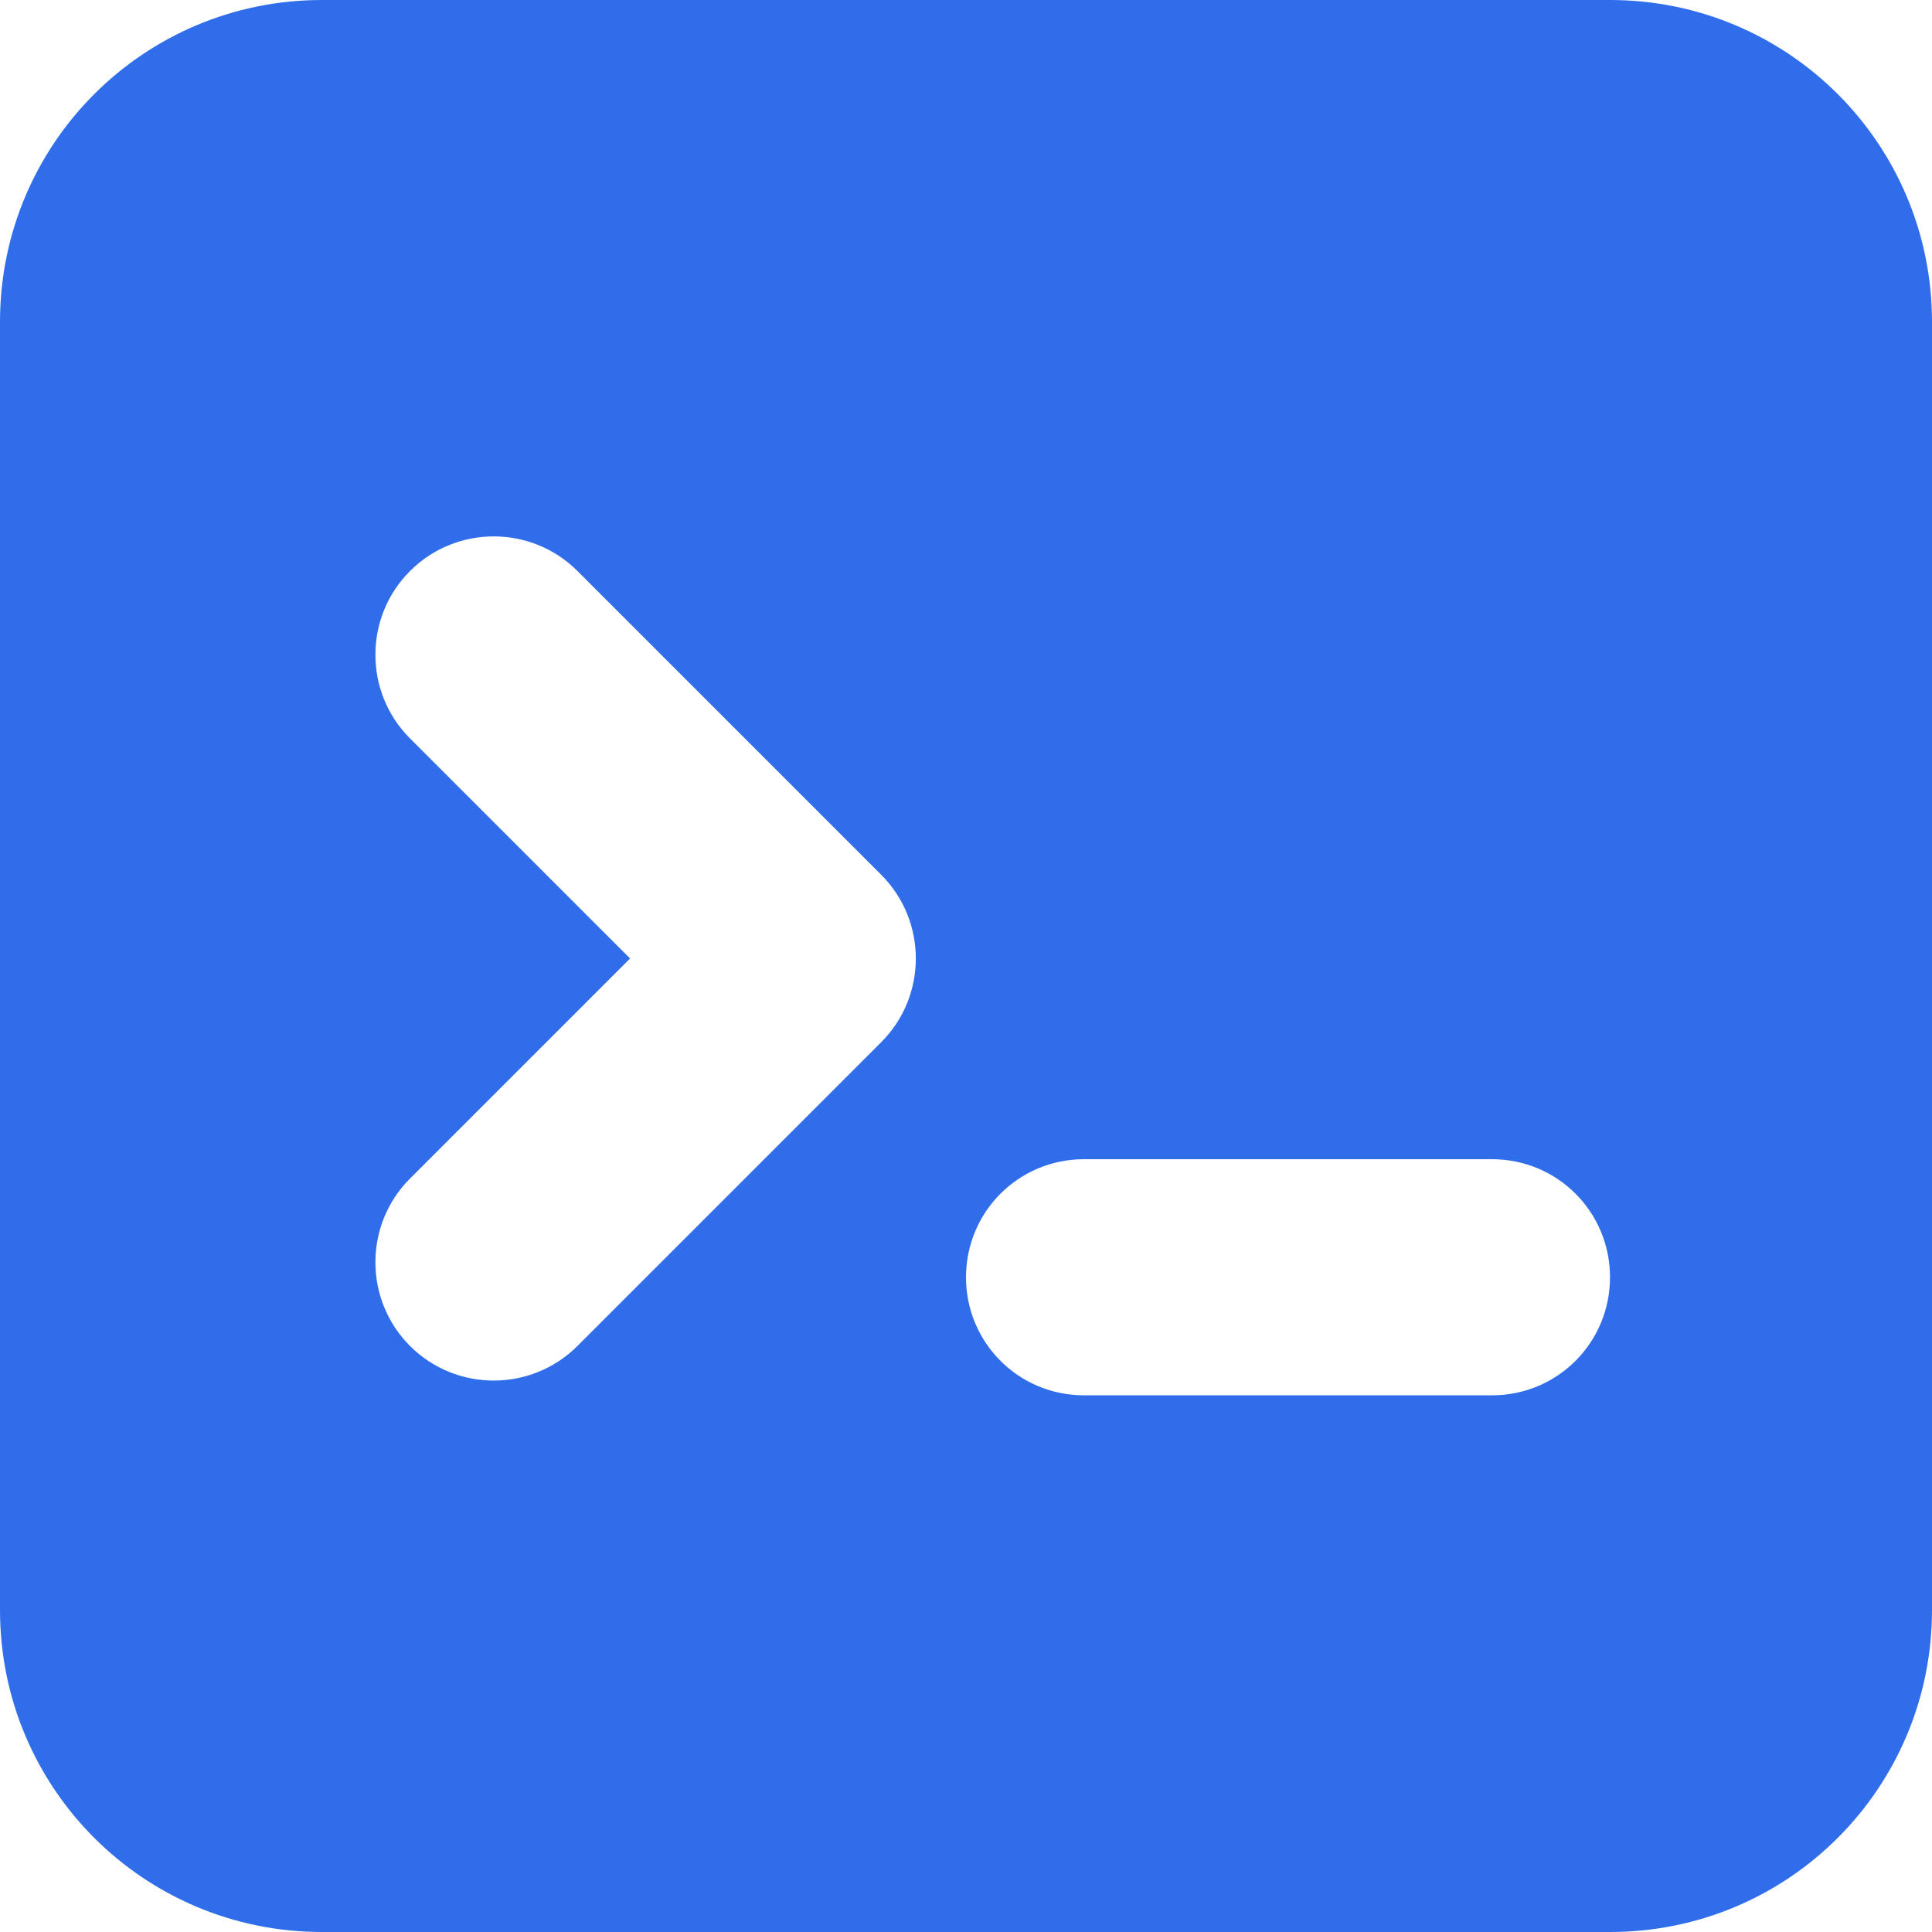 <svg width="18" height="18" viewBox="0 0 18 18" fill="none" xmlns="http://www.w3.org/2000/svg">
<g clip-path="url(#clip0_1232_1476)">
<path d="M15 0H3C1.34 0 0 1.34 0 3V15C0 16.66 1.34 18 3 18H15C16.66 18 18 16.66 18 15V3C18 1.34 16.66 0 15 0ZM8.21 9.71L5.38 12.54C4.95 12.97 4.25 12.97 3.82 12.54C3.39 12.11 3.39 11.41 3.82 10.98L5.87 8.93L3.82 6.88C3.39 6.45 3.39 5.75 3.82 5.32C4.25 4.89 4.95 4.89 5.38 5.32L8.21 8.15C8.64 8.58 8.64 9.28 8.21 9.71ZM13.9 13H10.1C9.49 13 9 12.51 9 11.9C9 11.29 9.49 10.8 10.1 10.8H13.9C14.51 10.8 15 11.29 15 11.9C15 12.51 14.51 13 13.9 13Z" fill="#2F6DEA"/>
</g>
<defs>
<clipPath id="clip0_1232_1476">
<rect width="18" height="18" fill="white"/>
</clipPath>
</defs>
</svg>
